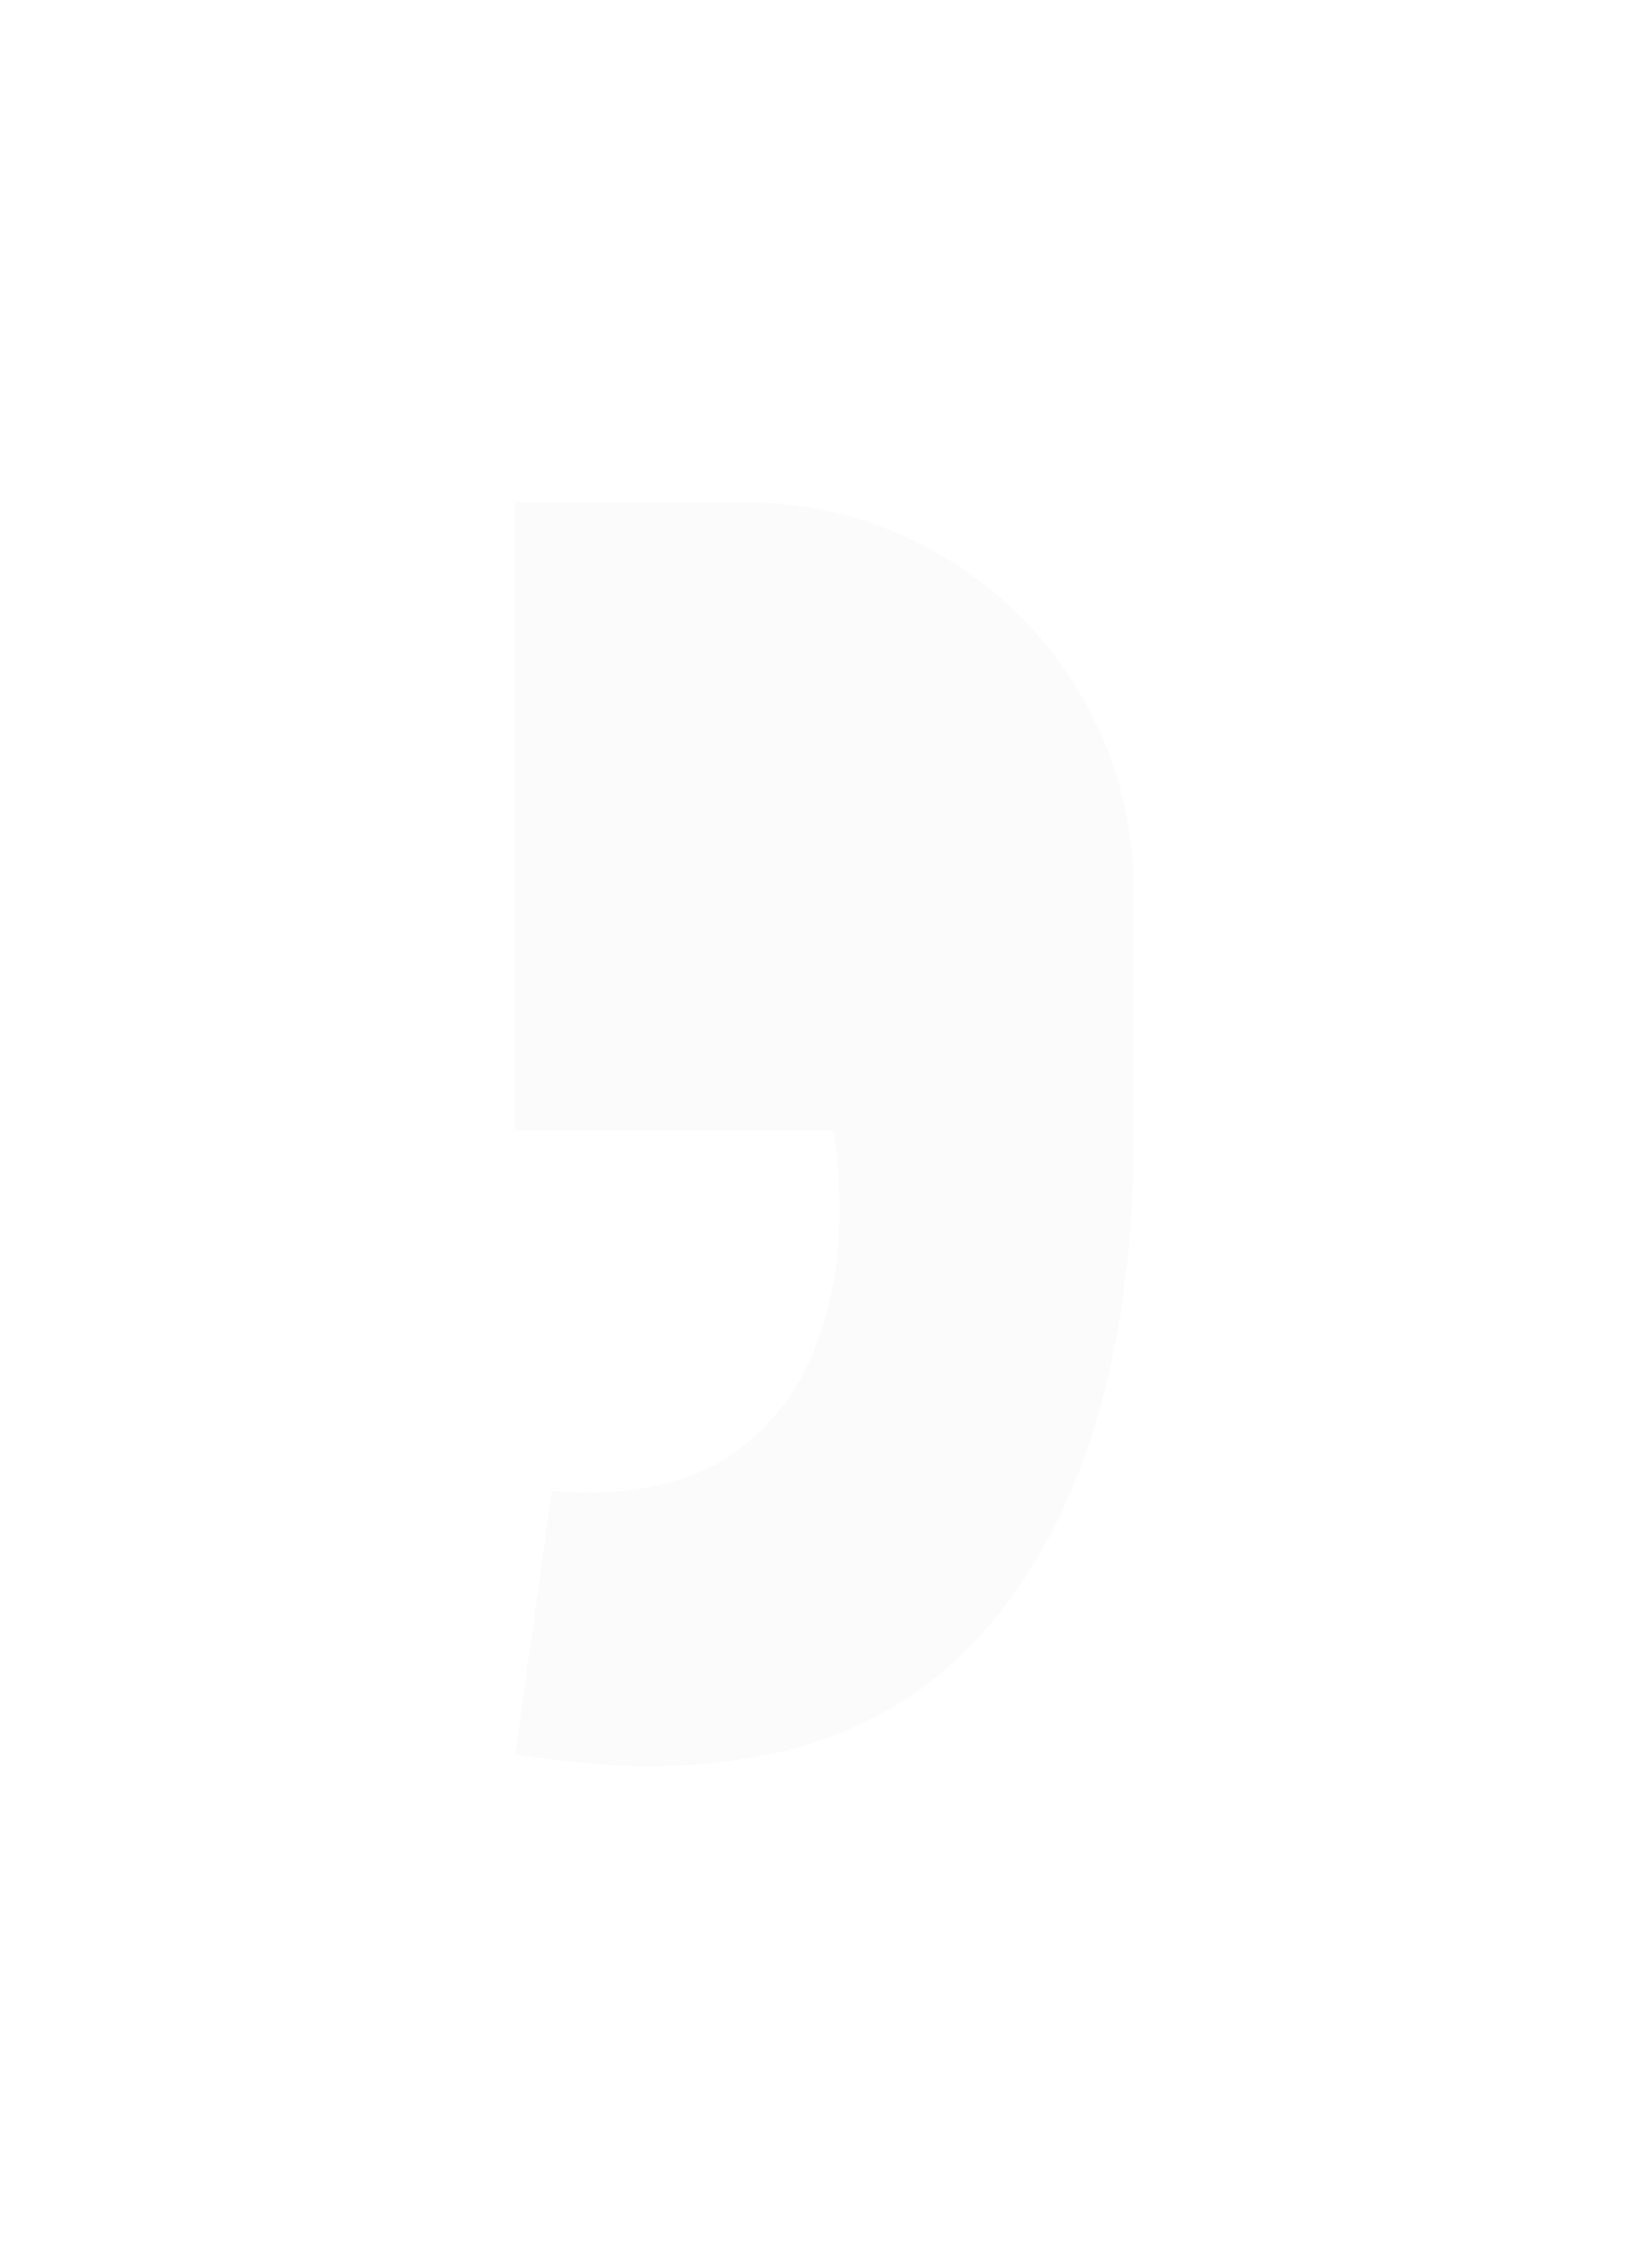 <svg width="101" height="140" viewBox="0 0 101 140" fill="none" xmlns="http://www.w3.org/2000/svg">
<g opacity="0.2" filter="url(#filter0_d_1_72)">
<path d="M31.817 96.281L34.063 80.026C38.555 80.407 42.205 79.694 45.013 77.888C47.82 75.987 49.739 73.325 50.768 69.903C51.891 66.386 52.125 62.346 51.47 57.783H31.817V19H46C59.255 19 70 29.745 70 43V57.783C70 71.471 66.865 81.832 60.595 88.867C54.324 95.901 44.732 98.372 31.817 96.281Z" fill="url(#paint0_linear_1_72)"/>
</g>
<defs>
<filter id="filter0_d_1_72" x="0.817" y="0" width="100.183" height="140" filterUnits="userSpaceOnUse" color-interpolation-filters="sRGB">
<feFlood flood-opacity="0" result="BackgroundImageFix"/>
<feColorMatrix in="SourceAlpha" type="matrix" values="0 0 0 0 0 0 0 0 0 0 0 0 0 0 0 0 0 0 127 0" result="hardAlpha"/>
<feOffset dy="12"/>
<feGaussianBlur stdDeviation="15.5"/>
<feComposite in2="hardAlpha" operator="out"/>
<feColorMatrix type="matrix" values="0 0 0 0 0 0 0 0 0 0 0 0 0 0 0 0 0 0 0.25 0"/>
<feBlend mode="normal" in2="BackgroundImageFix" result="effect1_dropShadow_1_72"/>
<feBlend mode="normal" in="SourceGraphic" in2="effect1_dropShadow_1_72" result="shape"/>
</filter>
<linearGradient id="paint0_linear_1_72" x1="46.704" y1="152.5" x2="64.042" y2="18.231" gradientUnits="userSpaceOnUse">
<stop stop-color="#ECECEC"/>
<stop offset="1" stop-color="#ECECEC"/>
</linearGradient>
</defs>
</svg>
